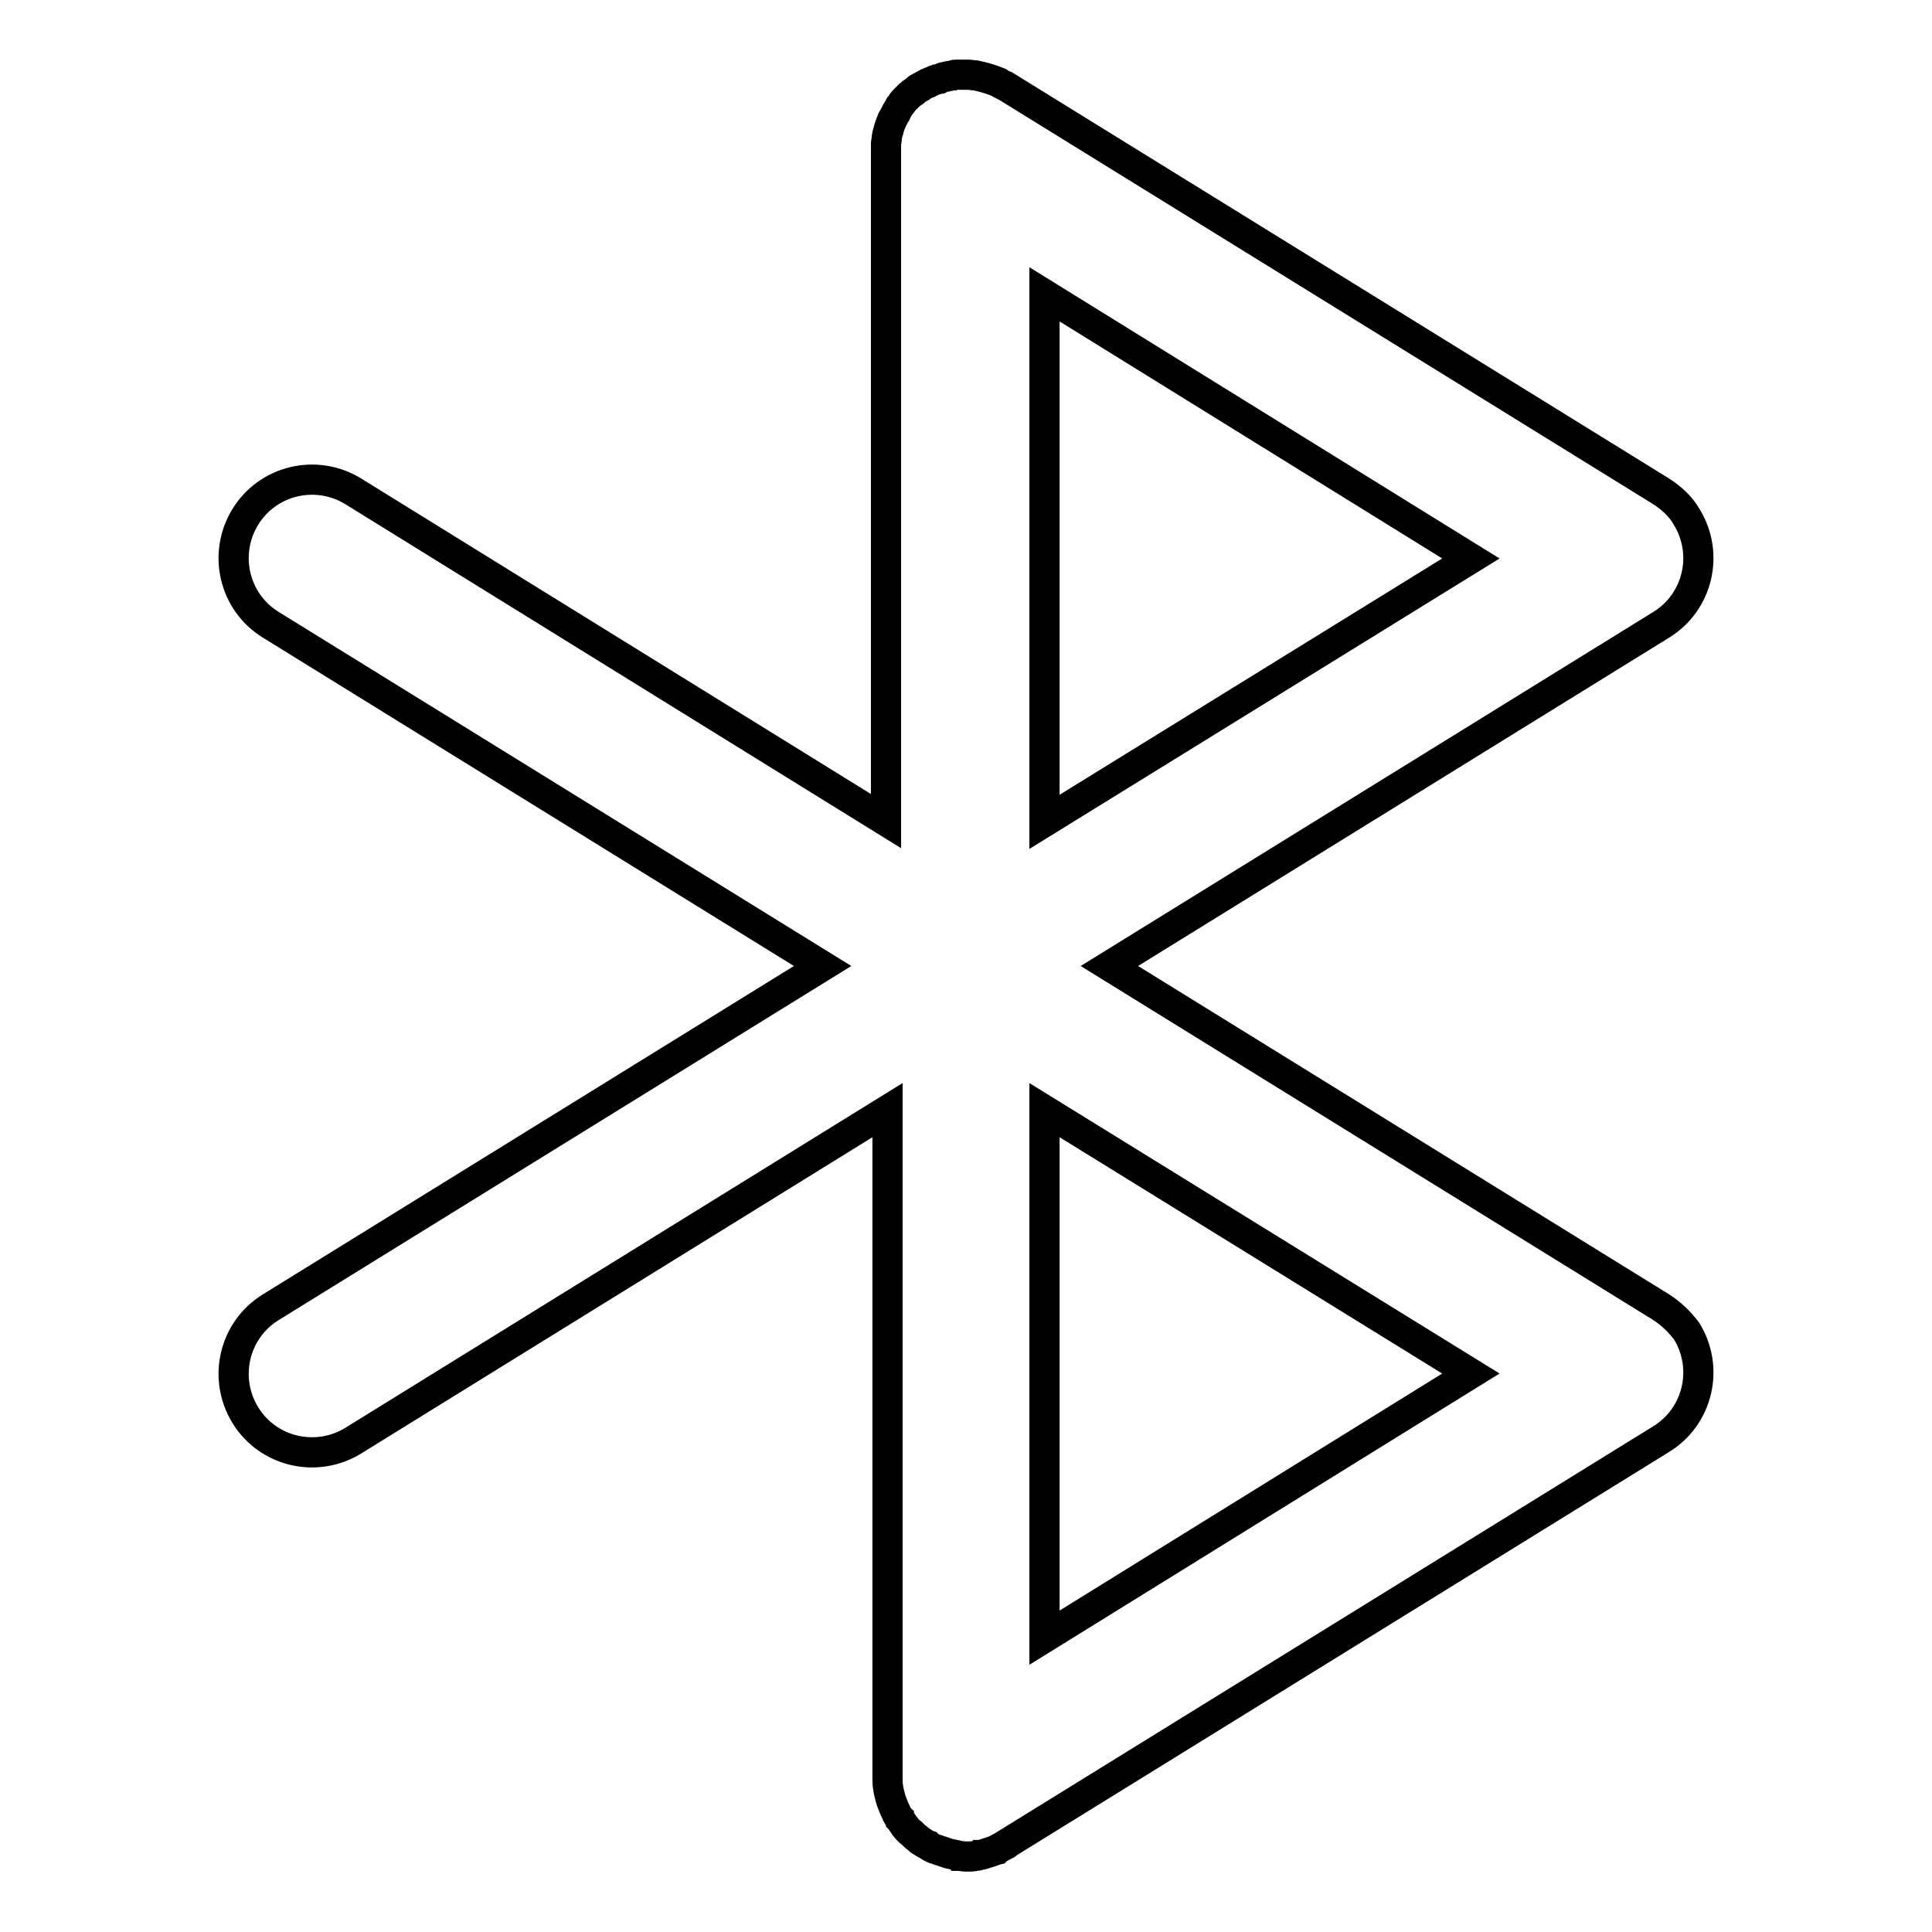 <?xml version="1.0" encoding="utf-8"?>
<!-- Svg Vector Icons : http://www.onlinewebfonts.com/icon -->
<!DOCTYPE svg PUBLIC "-//W3C//DTD SVG 1.1//EN" "http://www.w3.org/Graphics/SVG/1.1/DTD/svg11.dtd">
<svg version="1.1" xmlns="http://www.w3.org/2000/svg" xmlns:xlink="http://www.w3.org/1999/xlink" x="0px" y="0px" viewBox="0 0 256 256" enable-background="new 0 0 256 256" xml:space="preserve">
<g> <path stroke-width="4" fill-opacity="0" stroke="#000000"  d="M220.1,173.2L147,128l73.1-45.2c4.9-3,6.4-9.4,3.4-14.3c-0.8-1.4-2-2.5-3.4-3.4l-86.7-53.6 c-0.1,0-0.1-0.1-0.2-0.1c-0.2-0.1-0.4-0.2-0.6-0.3l-0.3-0.2c-1-0.4-2-0.7-3-0.9c-0.3,0-0.7-0.1-1-0.1c-0.1,0-0.2,0-0.3,0 c-0.1,0-0.1,0-0.2,0c-0.2,0-0.4,0-0.6,0c-0.2,0-0.3,0-0.5,0c-0.2,0-0.3,0-0.5,0.1c-0.2,0-0.4,0.1-0.6,0.1c-0.1,0-0.3,0.1-0.4,0.1 c-0.2,0-0.4,0.1-0.6,0.2c-0.1,0-0.2,0.1-0.4,0.1c-0.2,0.1-0.4,0.1-0.6,0.2c-0.1,0.1-0.3,0.1-0.4,0.2c-0.2,0.1-0.3,0.2-0.5,0.2 c-0.2,0.1-0.3,0.2-0.5,0.3c-0.1,0.1-0.2,0.2-0.4,0.2c-0.2,0.1-0.3,0.2-0.5,0.4c-0.1,0.1-0.2,0.2-0.3,0.2c-0.2,0.1-0.3,0.3-0.5,0.4 c-0.1,0.1-0.2,0.2-0.3,0.3c-0.1,0.1-0.3,0.3-0.4,0.4c-0.1,0.1-0.2,0.2-0.3,0.4c-0.1,0.1-0.2,0.3-0.3,0.4c-0.1,0.2-0.2,0.3-0.3,0.5 c0,0.1-0.1,0.1-0.1,0.2c0,0.1-0.1,0.1-0.1,0.2c-0.2,0.3-0.3,0.6-0.5,0.9c-0.2,0.5-0.4,1-0.5,1.5c-0.1,0.3-0.2,0.6-0.2,1 c0,0.2-0.1,0.4-0.1,0.6c0,0.1,0,0.3,0,0.4c0,0.2,0,0.4,0,0.7c0,0.1,0,0.1,0,0.2v88.5L46.8,65.1c-4.9-3-11.3-1.5-14.3,3.4 c-3,4.9-1.5,11.3,3.4,14.3L109,128l-73.1,45.2c-4.9,3-6.4,9.4-3.4,14.3c3,4.9,9.4,6.4,14.3,3.4l0,0l70.8-43.8v88.5 c0,0.1,0,0.1,0,0.2c0,0.7,0.1,1.4,0.3,2.1c0.1,0.5,0.3,1,0.5,1.5c0.1,0.3,0.3,0.6,0.4,0.9c0.1,0.2,0.2,0.4,0.3,0.5 c0,0.1,0.1,0.1,0.1,0.2c0,0,0.1,0.1,0.1,0.1c0.2,0.3,0.4,0.6,0.6,0.9l0.1,0.1c0.2,0.3,0.5,0.6,0.8,0.8c0.1,0.1,0.2,0.2,0.3,0.3 c0.2,0.2,0.4,0.3,0.6,0.5c0.1,0.1,0.2,0.2,0.4,0.3c0.3,0.2,0.6,0.4,0.9,0.5c0,0,0.1,0.1,0.1,0.1c0.3,0.2,0.7,0.4,1.1,0.5 c0.1,0,0.2,0.1,0.3,0.1c0.4,0.1,0.8,0.3,1.2,0.4c0.3,0.1,0.6,0.1,0.9,0.2c0.1,0,0.2,0,0.3,0.1c0.4,0,0.7,0.1,1.1,0.1 c0,0,0.1,0,0.1,0c0,0,0.1,0,0.1,0c0.4,0,0.7,0,1.1-0.1c0.1,0,0.3,0,0.4-0.1c0.3,0,0.6-0.1,0.9-0.2c0.1,0,0.2-0.1,0.3-0.1 c0.4-0.1,0.8-0.3,1.2-0.4l0.1-0.1c0.4-0.2,0.7-0.4,1.1-0.6c0,0,0.1,0,0.1-0.1l86.7-53.6c4.9-3,6.4-9.4,3.4-14.3 C222.6,175.2,221.5,174.1,220.1,173.2L220.1,173.2z M138.4,39L194.9,74l-56.5,34.9V39z M138.4,217v-69.9l56.5,34.9L138.4,217 L138.4,217z"/></g>
</svg>